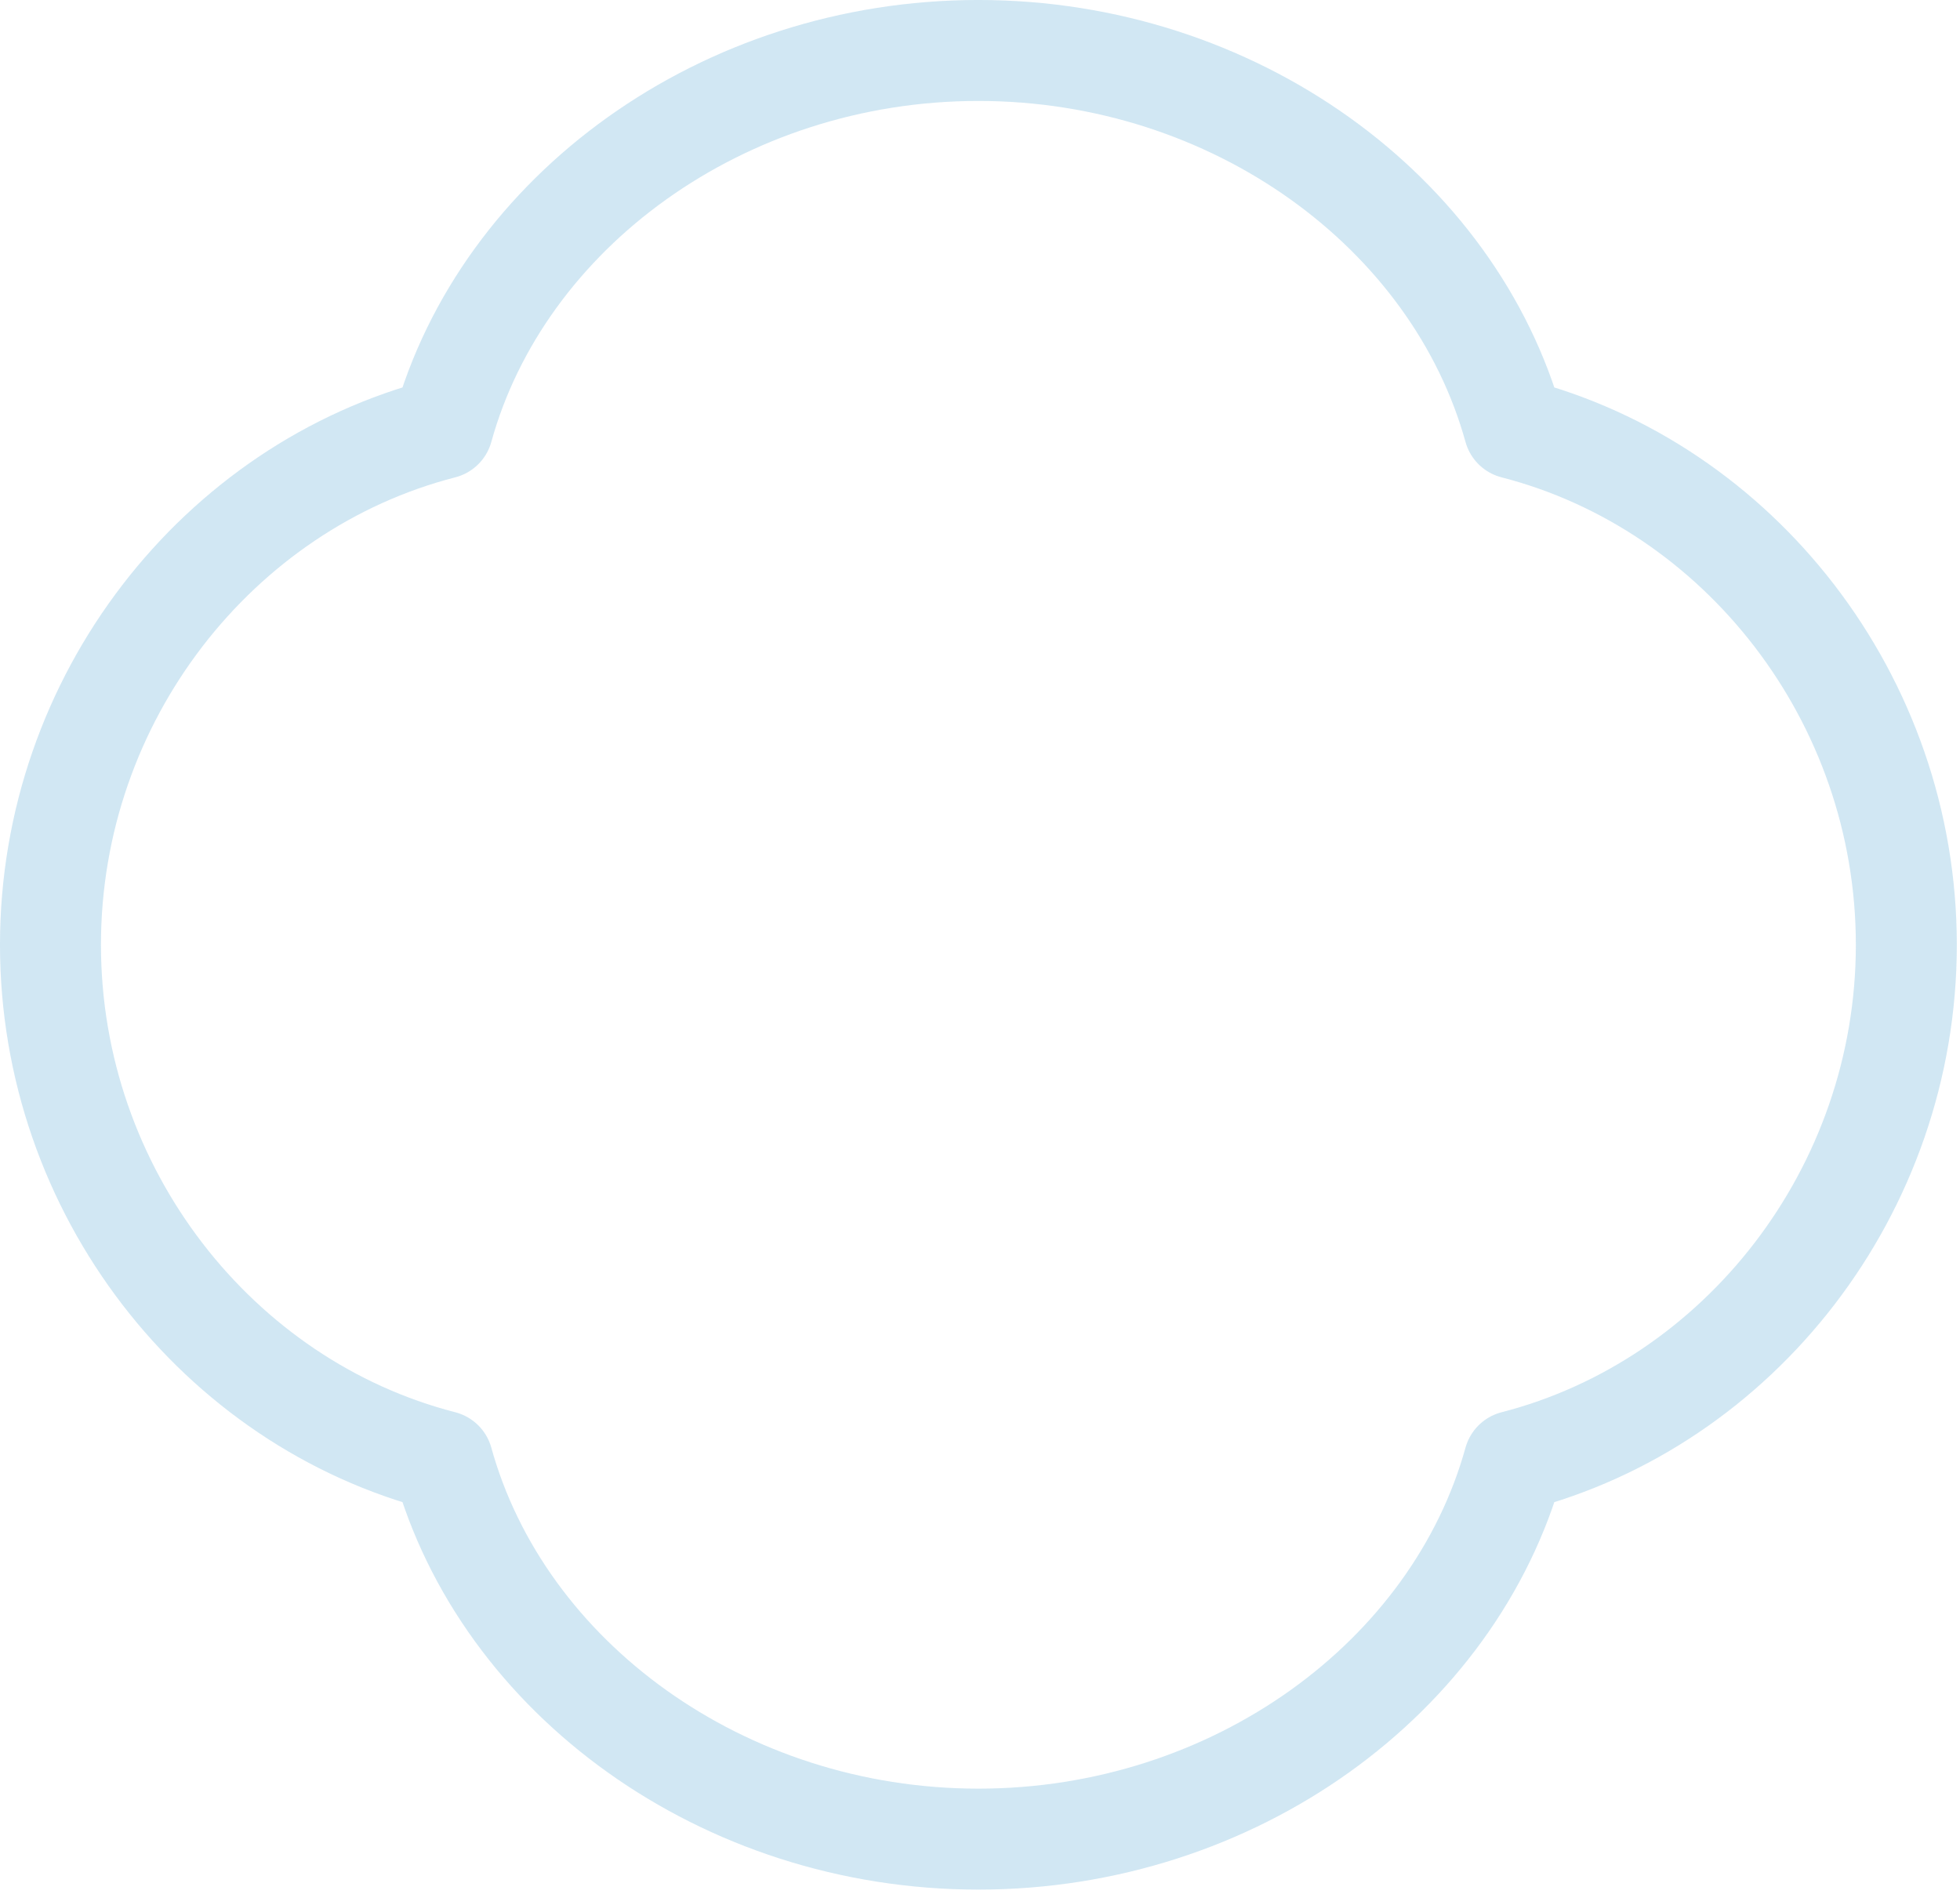 <?xml version="1.0" encoding="UTF-8" standalone="no"?><!DOCTYPE svg PUBLIC "-//W3C//DTD SVG 1.1//EN" "http://www.w3.org/Graphics/SVG/1.1/DTD/svg11.dtd"><svg width="100%" height="100%" viewBox="0 0 297 287" version="1.1" xmlns="http://www.w3.org/2000/svg" xmlns:xlink="http://www.w3.org/1999/xlink" xml:space="preserve" xmlns:serif="http://www.serif.com/" style="fill-rule:evenodd;clip-rule:evenodd;stroke-linecap:round;stroke-linejoin:round;stroke-miterlimit:1.5;"><path d="M67.077,64.929c9.08,-32.822 42.431,-57.281 81.181,-57.281c38.751,0 72.101,24.459 81.182,57.281c34.052,8.752 59.428,40.897 59.428,78.247c0,37.35 -25.376,69.495 -59.428,78.248c-9.081,32.822 -42.431,57.281 -81.182,57.281c-38.75,-0 -72.101,-24.459 -81.181,-57.281c-34.053,-8.753 -59.429,-40.898 -59.429,-78.248c0,-37.35 25.376,-69.495 59.429,-78.247Z" style="fill:none;stroke:#2e94cb;stroke-opacity:0.22;stroke-width:15.3px;"/></svg>